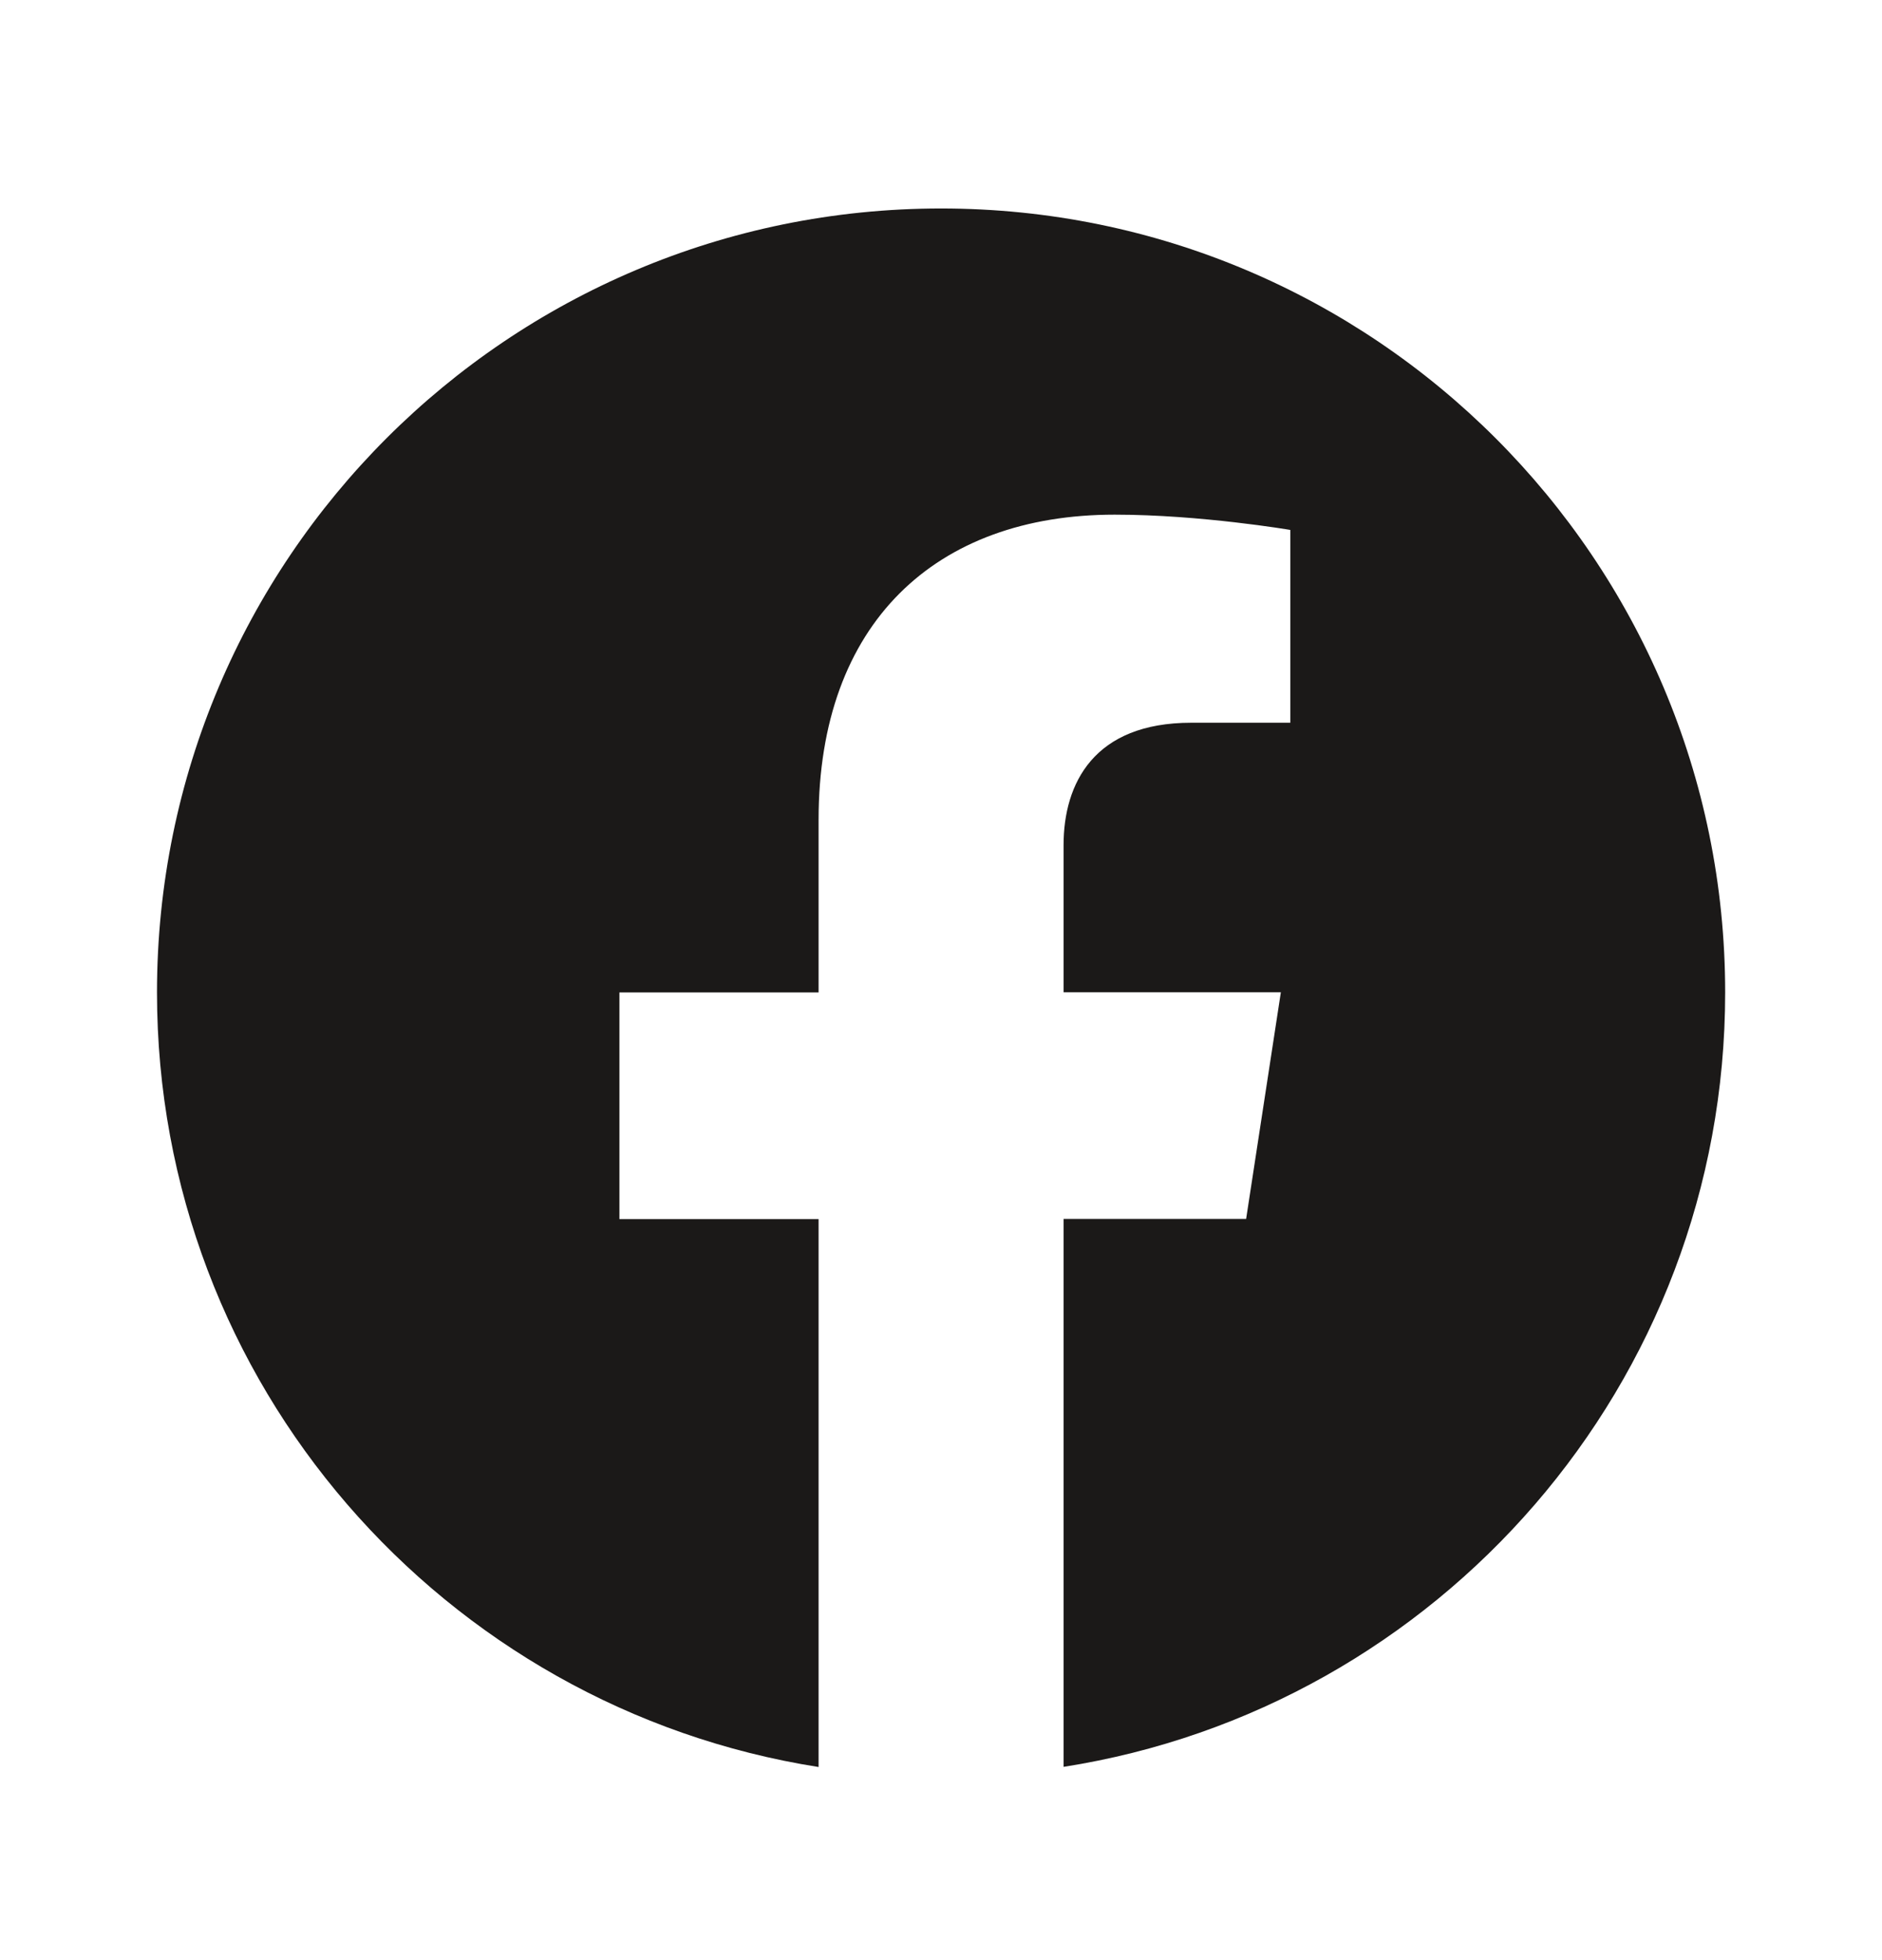 <svg width="24" height="25" viewBox="0 0 24 25" fill="none" xmlns="http://www.w3.org/2000/svg">
<path d="M12.001 2.659C6.479 2.659 2.002 7.136 2.002 12.658C2.002 17.648 5.658 21.784 10.439 22.537V15.549H7.899V12.658H10.439V10.455C10.439 7.947 11.932 6.564 14.215 6.564C15.309 6.564 16.455 6.759 16.455 6.759V9.218H15.191C13.951 9.218 13.563 9.99 13.563 10.781V12.656H16.334L15.891 15.547H13.563V22.535C18.344 21.786 22 17.649 22 12.658C22 7.136 17.523 2.659 12.001 2.659Z" fill="#1B1918"/>
</svg>
